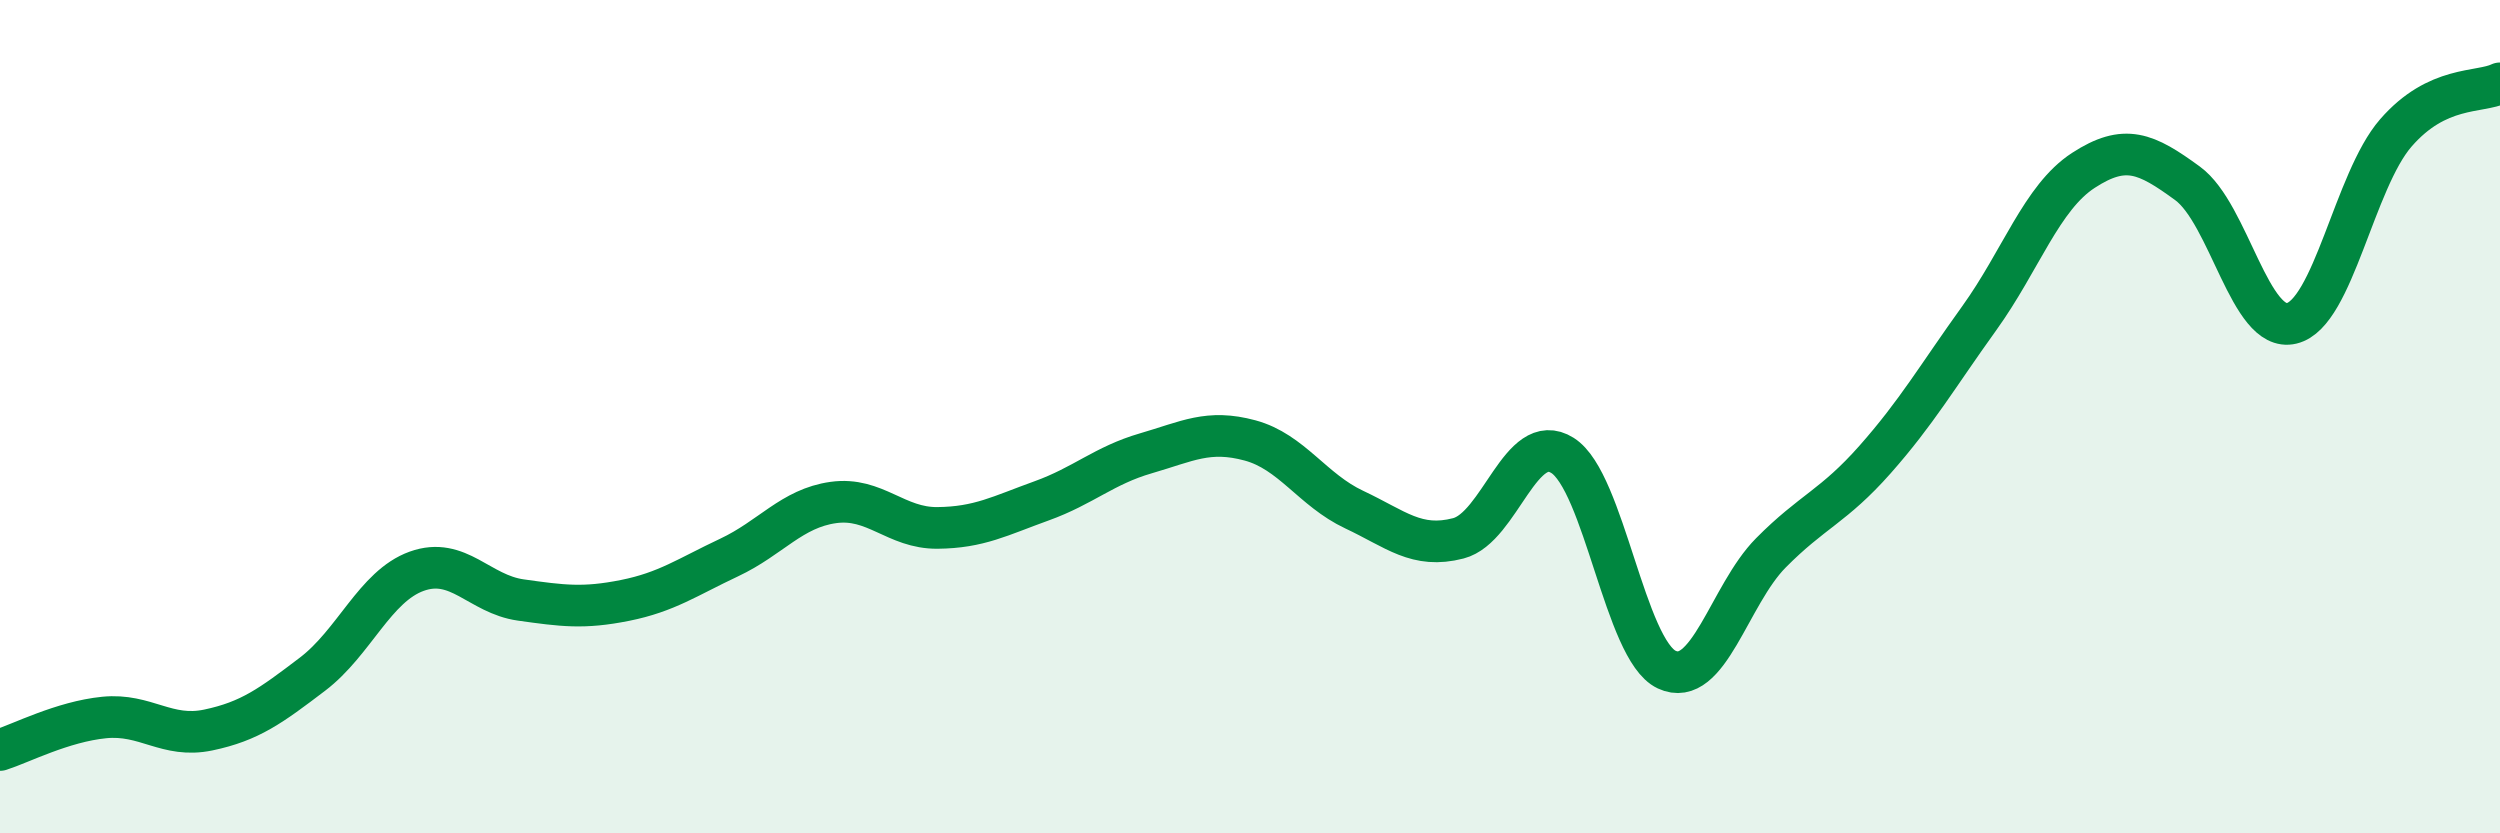 
    <svg width="60" height="20" viewBox="0 0 60 20" xmlns="http://www.w3.org/2000/svg">
      <path
        d="M 0,18 C 0.5,17.84 1.5,17.32 2.5,17.22 C 3.5,17.12 4,17.73 5,17.52 C 6,17.31 6.5,16.94 7.5,16.18 C 8.5,15.42 9,14.07 10,13.71 C 11,13.35 11.5,14.26 12.5,14.4 C 13.5,14.54 14,14.61 15,14.41 C 16,14.21 16.5,13.85 17.5,13.38 C 18.5,12.91 19,12.2 20,12.06 C 21,11.92 21.5,12.68 22.5,12.67 C 23.5,12.66 24,12.38 25,12.02 C 26,11.66 26.5,11.17 27.5,10.88 C 28.5,10.59 29,10.3 30,10.57 C 31,10.84 31.5,11.76 32.5,12.23 C 33.5,12.7 34,13.18 35,12.92 C 36,12.66 36.5,10.3 37.5,10.93 C 38.5,11.56 39,15.6 40,16.07 C 41,16.54 41.5,14.28 42.5,13.27 C 43.5,12.26 44,12.16 45,11.03 C 46,9.9 46.5,9.03 47.5,7.64 C 48.5,6.25 49,4.74 50,4.09 C 51,3.44 51.5,3.67 52.5,4.4 C 53.5,5.13 54,8 55,7.76 C 56,7.52 56.5,4.34 57.5,3.19 C 58.5,2.04 59.5,2.24 60,2L60 20L0 20Z"
        fill="#008740"
        opacity="0.1"
        stroke-linecap="round"
        stroke-linejoin="round"
      />
      <path
        d="M 0,18 C 0.5,17.84 1.5,17.32 2.5,17.22 C 3.5,17.12 4,17.73 5,17.52 C 6,17.31 6.5,16.94 7.5,16.18 C 8.5,15.42 9,14.07 10,13.71 C 11,13.35 11.5,14.26 12.5,14.4 C 13.5,14.54 14,14.61 15,14.41 C 16,14.21 16.5,13.85 17.5,13.38 C 18.5,12.91 19,12.2 20,12.06 C 21,11.92 21.5,12.68 22.5,12.67 C 23.5,12.66 24,12.38 25,12.02 C 26,11.66 26.5,11.17 27.5,10.88 C 28.5,10.59 29,10.3 30,10.57 C 31,10.84 31.5,11.76 32.5,12.23 C 33.5,12.7 34,13.18 35,12.92 C 36,12.66 36.5,10.3 37.5,10.93 C 38.5,11.56 39,15.6 40,16.07 C 41,16.54 41.5,14.28 42.5,13.27 C 43.5,12.26 44,12.16 45,11.03 C 46,9.9 46.5,9.03 47.5,7.64 C 48.5,6.25 49,4.74 50,4.09 C 51,3.44 51.5,3.67 52.5,4.4 C 53.5,5.13 54,8 55,7.76 C 56,7.52 56.5,4.34 57.5,3.19 C 58.5,2.04 59.5,2.24 60,2"
        stroke="#008740"
        stroke-width="1"
        fill="none"
        stroke-linecap="round"
        stroke-linejoin="round"
      />
    </svg>
  